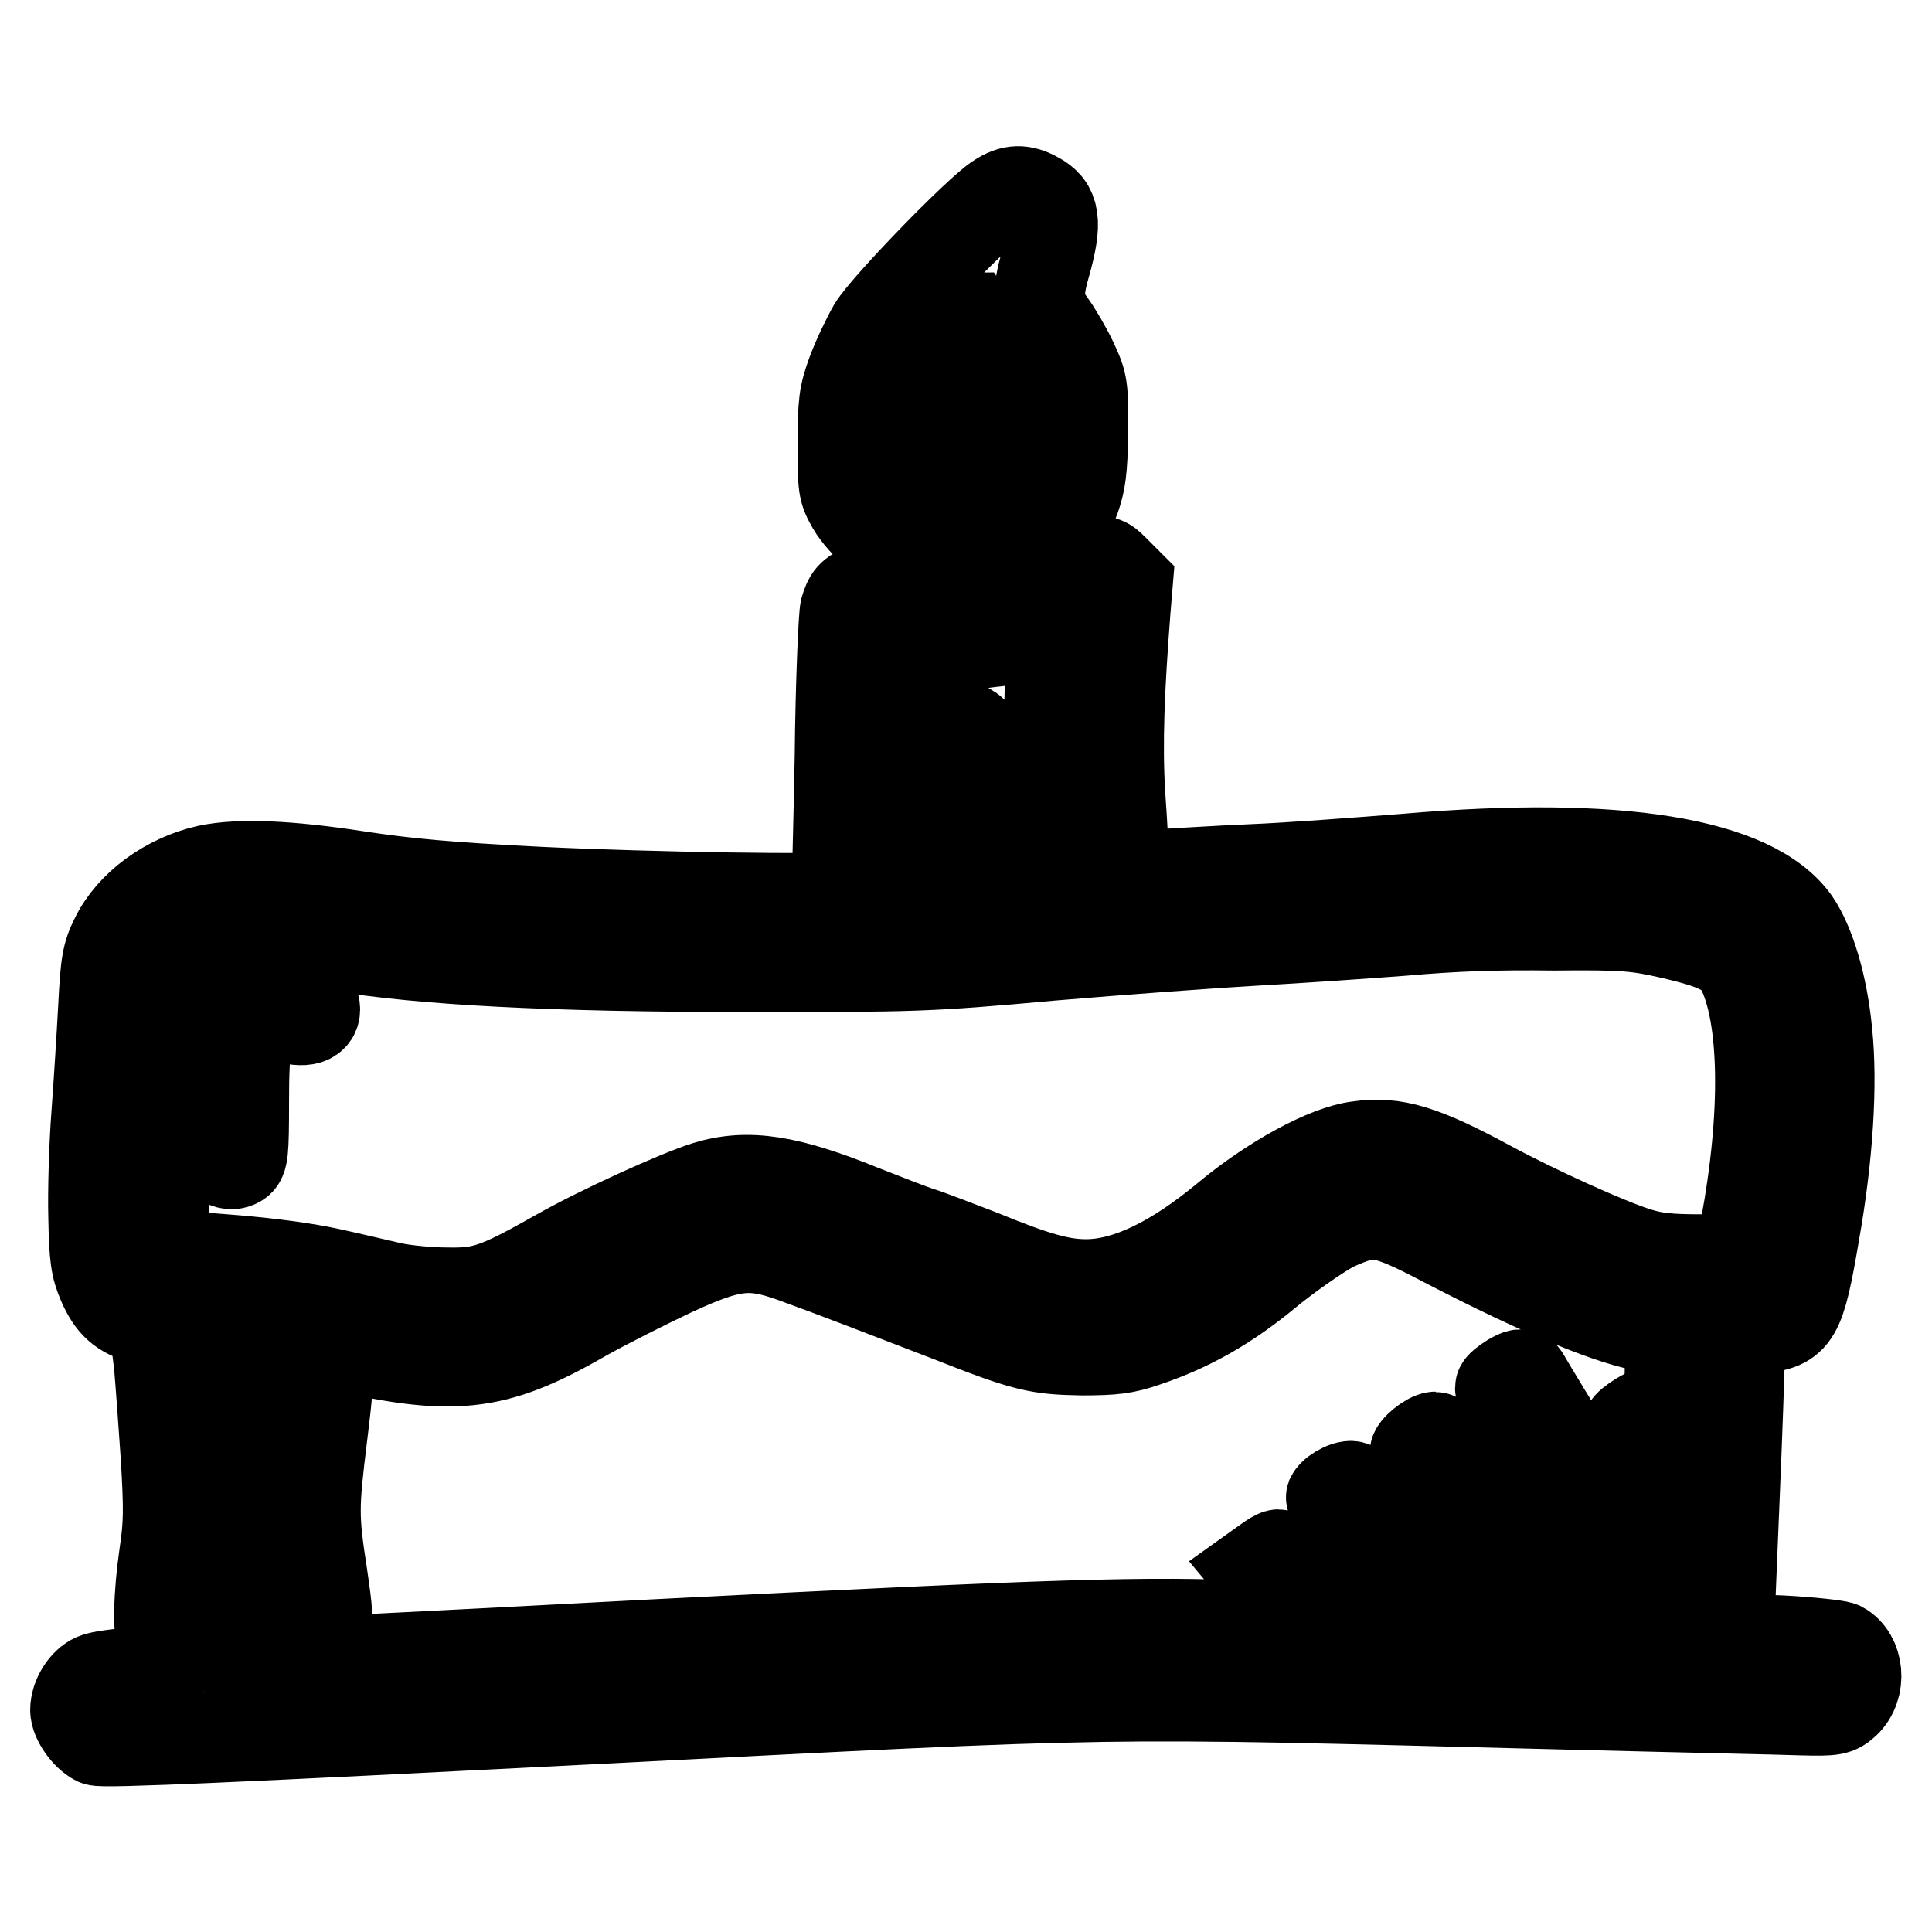 <?xml version="1.0" encoding="utf-8"?>
<!-- Svg Vector Icons : http://www.onlinewebfonts.com/icon -->
<!DOCTYPE svg PUBLIC "-//W3C//DTD SVG 1.1//EN" "http://www.w3.org/Graphics/SVG/1.1/DTD/svg11.dtd">
<svg version="1.1" xmlns="http://www.w3.org/2000/svg" xmlns:xlink="http://www.w3.org/1999/xlink" x="0px" y="0px" viewBox="0 0 256 256" enable-background="new 0 0 256 256" xml:space="preserve">
<g><g><g><path stroke-width="12" fill-opacity="0" stroke="#000000"  d="M132.3,26.3c-2.6,1.6-14.9,14.3-16.6,17.1c-0.8,1.4-2.1,4.1-2.8,6c-1.1,3-1.2,4.1-1.2,9.4c0,5.8,0,6.1,1.2,8.2c1.4,2.4,4.7,5.2,7.8,6.7c3.2,1.5,8.3,2.1,11.6,1.2c5.5-1.4,8.2-3.8,10.1-8.8c0.8-2.3,1-3.7,1.1-8.9c0-6,0-6.3-1.4-9.3c-0.8-1.7-2.1-3.9-2.9-5c-1.7-2.3-1.8-4-0.7-7.8c1.6-5.7,1.3-7.7-1.2-9C135.5,25.1,134.1,25.1,132.3,26.3z M129.4,44.1c0.3,1,1.5,3.2,2.6,4.9c2.4,3.7,2.8,5.1,2.4,9.9c-0.2,3.7-0.9,5.8-2,6.2c-0.8,0.3-0.8-0.1,0-1.6c0.4-0.6,0.6-1.3,0.7-1.5c0-0.5-2.7-1.8-3.2-1.6c-0.2,0.1-0.9,1.4-1.4,2.8c-0.8,2.1-1.2,2.5-2.1,2.5c-0.6,0-1.1-0.2-1.1-0.5c0-0.3,0.7-2.4,1.6-4.7c0.9-2.3,1.5-4.3,1.3-4.5c-0.2-0.1-1-0.6-1.7-0.8c-1.1-0.5-1.3-0.4-1.6,0.3c-0.2,0.4-1,2.4-1.8,4.4c-1.3,3.3-1.5,3.6-2,2.7c-0.7-1.4-0.7-1.8,1.2-6.3c1.7-4.1,1.7-4.2,0.7-4.8c-0.9-0.6-0.9-0.6,0-2.4c1-2,4.9-7,5.5-7C128.7,42.4,129.1,43.1,129.4,44.1z"/><path stroke-width="12" fill-opacity="0" stroke="#000000"  d="M128.7,76c-15.6,1.8-15.8,1.9-16.7,4.8c-0.2,0.8-0.6,9.6-0.7,19.6c-0.2,10-0.4,18.3-0.5,18.4c-0.5,0.5-25.1,0.1-39.4-0.6c-11.9-0.6-17.4-1.1-24-2.1c-9.1-1.4-15.7-1.7-19.9-0.8c-5.3,1.2-10.1,4.7-12.2,9c-1.1,2.2-1.3,3.3-1.6,9.3c-0.2,3.7-0.6,10.1-0.9,14.1c-0.3,4-0.5,10.2-0.4,13.6c0.1,5.3,0.3,6.6,1.2,8.7c1.2,2.8,2.6,4,5.2,4.7c1.2,0.3,1.8,0.8,1.8,1.3c0,0.4,0.2,2.6,0.5,4.9c0.2,2.3,0.6,7.8,0.9,12.2c0.4,6.8,0.4,8.8-0.2,12.8c-0.8,5.6-0.9,10-0.2,12.9c0.3,1.2,0.5,2.2,0.3,2.3c-0.1,0.1-1.9,0.3-4.1,0.5c-2.2,0.2-4.5,0.5-5.2,0.8c-1.4,0.6-2.6,2.5-2.6,4.2c0,1.2,1.4,3.3,2.8,4c0.6,0.4,19.9-0.5,65.1-2.8c72.7-3.7,65.5-3.6,128.6-2c15.4,0.4,29.9,0.7,32.4,0.8c4.1,0.1,4.5,0,5.6-1c2.2-2.1,1.8-6.1-0.6-7.4c-0.5-0.2-4-0.6-7.8-0.8c-6-0.2-7-0.4-7-1c0-0.4,0.3-8.3,0.7-17.6c0.4-9.3,0.7-18.1,0.7-19.7v-2.8l2.6-0.3c4.8-0.5,5.4-1.4,7.3-12.6c1.8-10.1,2.4-19.7,1.7-26.5c-0.6-6.4-2.3-11.9-4.3-14.8c-5.6-7.8-23.3-10.7-51.3-8.3c-6.3,0.5-15.6,1.2-20.5,1.4c-4.9,0.2-10.8,0.6-13,0.7l-4.1,0.3v-1.8c0-1-0.2-5.1-0.5-9.2c-0.4-6.7-0.1-13.9,0.7-24.3l0.3-3.6l-1.7-1.7C145.8,73.8,147.2,73.8,128.7,76z M139.4,87.4c-0.5,5.1-0.5,13.7-0.1,21.9l0.4,7.7l-2.2,0.3c-1.6,0.2-2.6,0-3.5-0.5c-1.2-0.7-1.3-0.7-1.9,0c-0.3,0.5-0.7,0.8-0.9,0.8c-0.1,0,0.6-1.5,1.8-3.4l2.1-3.3l-1.3-1c-0.7-0.6-1.4-1.1-1.6-1.1c-0.1,0-1.5,2-3.1,4.6c-3,4.8-3.4,5.1-6.9,5.1h-2v-5.3c0-4.8,0.3-6.2,1.2-4.8c0.7,1.2,1.7,0,4.6-5.2c1.7-3.1,3-5.9,3-6c0-0.5-2.8-1.8-3.1-1.5c-0.1,0.2-1.4,2.3-2.7,4.8l-2.4,4.5l0-2.7c0-2.4,0.3-3.2,1.9-6.2c1-1.8,1.8-3.5,1.7-3.6c-0.6-0.6-3.1-1.5-3.3-1.3c-0.1,0.2-0.3-0.9-0.3-2.3c0-1.8,0.2-2.6,0.6-2.7c0.3,0,3.6-0.4,7.2-0.8c3.7-0.5,7.7-0.9,8.9-0.9l2.2,0L139.4,87.4z M221.4,123.7c6.9,1.6,8.6,2.6,9.9,5.9c2.8,7.1,2.6,20.8-0.6,36l-0.3,1.3h-5.2c-3.9,0-6-0.2-8.2-0.9c-3.9-1.2-13.6-5.6-19.7-8.9c-8.7-4.7-12.5-5.9-17.3-5.2c-4.2,0.5-11.5,4.5-17.5,9.5c-7,5.8-13.2,8.8-18.6,8.8c-3.3,0-6.6-0.9-13.9-3.9c-3.4-1.3-7-2.7-8-3s-4.6-1.7-7.9-3c-9.6-3.9-15-4.8-20.5-3.1c-3.6,1.1-14.2,5.9-19.8,9.1c-7.8,4.4-9.7,5.1-14.5,5c-2.3,0-5.6-0.3-7.4-0.7c-1.8-0.4-5.5-1.3-8.3-1.9c-3.2-0.7-7.8-1.3-12.5-1.7c-4.1-0.3-7.9-0.7-8.5-0.9l-1.1-0.5l0.3-10c0.2-5.5,0.4-10.7,0.6-11.4c0.1-0.8,0.4-4.6,0.6-8.4c0.3-5.9,0.5-7.3,1.3-8.3c2.5-3.5,8.5-4.1,20.2-2.2c11.5,1.9,28.4,2.8,54.9,2.8c21.6,0,23.4,0,39.9-1.5c9.5-0.8,21.8-1.7,27.2-2c5.4-0.3,14.2-0.9,19.4-1.3c6.8-0.6,12.4-0.8,20.1-0.7C215.3,122.5,217,122.7,221.4,123.7z M191.5,164.6c12.9,6.7,22.4,10.6,27.4,11.3l2.4,0.3l0,4.2c0,2.4-0.2,5.6-0.4,7.2l-0.3,3l-0.9-1.6c-0.5-0.9-0.9-1.7-1-1.8c-0.2-0.3-3,1.5-3,1.9c0,0.2,1.1,2.3,2.3,4.6l2.3,4.2l0,6c0,3.3-0.1,6.4-0.3,6.8c-0.2,0.5-2.8-3.3-9-13.4c-4.8-7.8-8.8-14.4-9-14.8c-0.3-0.5-0.6-0.5-1.8,0.2c-0.8,0.5-1.4,1-1.4,1.2c0,0.3,16.7,27.6,19.3,31.6l0.6,1.1h-5.5h-5.5l-8.6-13.1c-4.8-7.2-8.7-13.1-8.9-13.1c-0.8,0-2.9,1.7-2.7,2.2c0.1,0.3,1.7,2.7,3.4,5.3c1.8,2.6,5.2,7.8,7.6,11.5l4.4,6.8h-5.4h-5.4l-6.2-9.3c-3.4-5.1-6.3-9.5-6.5-9.8c-0.4-0.6-2.6,0.5-3,1.3c-0.1,0.3,2.3,4.3,5.4,9c3.1,4.6,5.5,8.4,5.4,8.5c-0.1,0.1-2.3,0-4.9-0.1l-4.8-0.2l-3.9-4.8c-2.1-2.6-4-4.8-4.2-4.8c-0.2,0-0.9,0.4-1.7,1l-1.4,1l3,3.6c1.7,2,3,3.7,3,3.9c0,0.2-2.8,0.2-6.1,0c-13.8-0.7-25.9-0.3-79.2,2.4c-30,1.6-54.8,2.8-55,2.8c-0.6,0-1.8-4.5-1.8-6.7c0-1.1,0.3-4.2,0.7-7c0.5-3.6,0.6-6.6,0.4-10.6c-0.3-6.3-1-15.6-1.4-18.6l-0.3-2l3.6,0.3c2,0.1,6.8,1,10.6,1.9c16.1,3.8,21.6,3.3,33.4-3.5c3.2-1.8,8.6-4.5,12-6.1c7.8-3.6,10.3-3.8,15.9-1.8c5,1.8,12.5,4.7,20.8,7.9c10.1,4,11.7,4.3,17.5,4.4c4.2,0,5.7-0.2,8.3-1.1c6-2,11-4.9,16.2-9.2c2.8-2.3,6.7-5,8.7-6.1C181.9,160.1,183.1,160.2,191.5,164.6z"/><path stroke-width="12" fill-opacity="0" stroke="#000000"  d="M125.4,107.7l-3.3,5.4l1.2,0.8c0.7,0.5,1.5,0.8,1.7,0.8c0.5,0,6.4-9.6,6.3-10.3c0-0.2-0.6-0.8-1.4-1.2l-1.3-0.9L125.4,107.7z"/><path stroke-width="12" fill-opacity="0" stroke="#000000"  d="M34.1,130.8c-1.6,0.2-3.7,2.6-4.5,5c-1,3.1-1.4,8.1-1,13.3c0.3,3.6,0.5,4.5,1.2,4.9c0.6,0.3,1.2,0.3,1.7,0c0.7-0.4,0.8-1.3,0.8-8c0-7.8,0.4-9.9,2.2-11.4c0.6-0.5,1.1-0.5,3.1,0.1c2.7,0.9,4.3,0.4,4.1-1.2C41.5,131.9,37.1,130.3,34.1,130.8z"/><path stroke-width="12" fill-opacity="0" stroke="#000000"  d="M40.8,181.5c-0.7,0.9-1.9,8.4-2.5,15.8c-0.3,4.2,0.8,15.5,1.8,17.5c0.6,1.3,2.2,1.8,3,0.8c0.4-0.5,0.3-2.1-0.4-6.8c-1.2-7.8-1.2-9,0-18.7c0.8-6.5,0.9-8.1,0.4-8.7C42.5,180.5,41.7,180.6,40.8,181.5z"/></g></g></g>
</svg>
